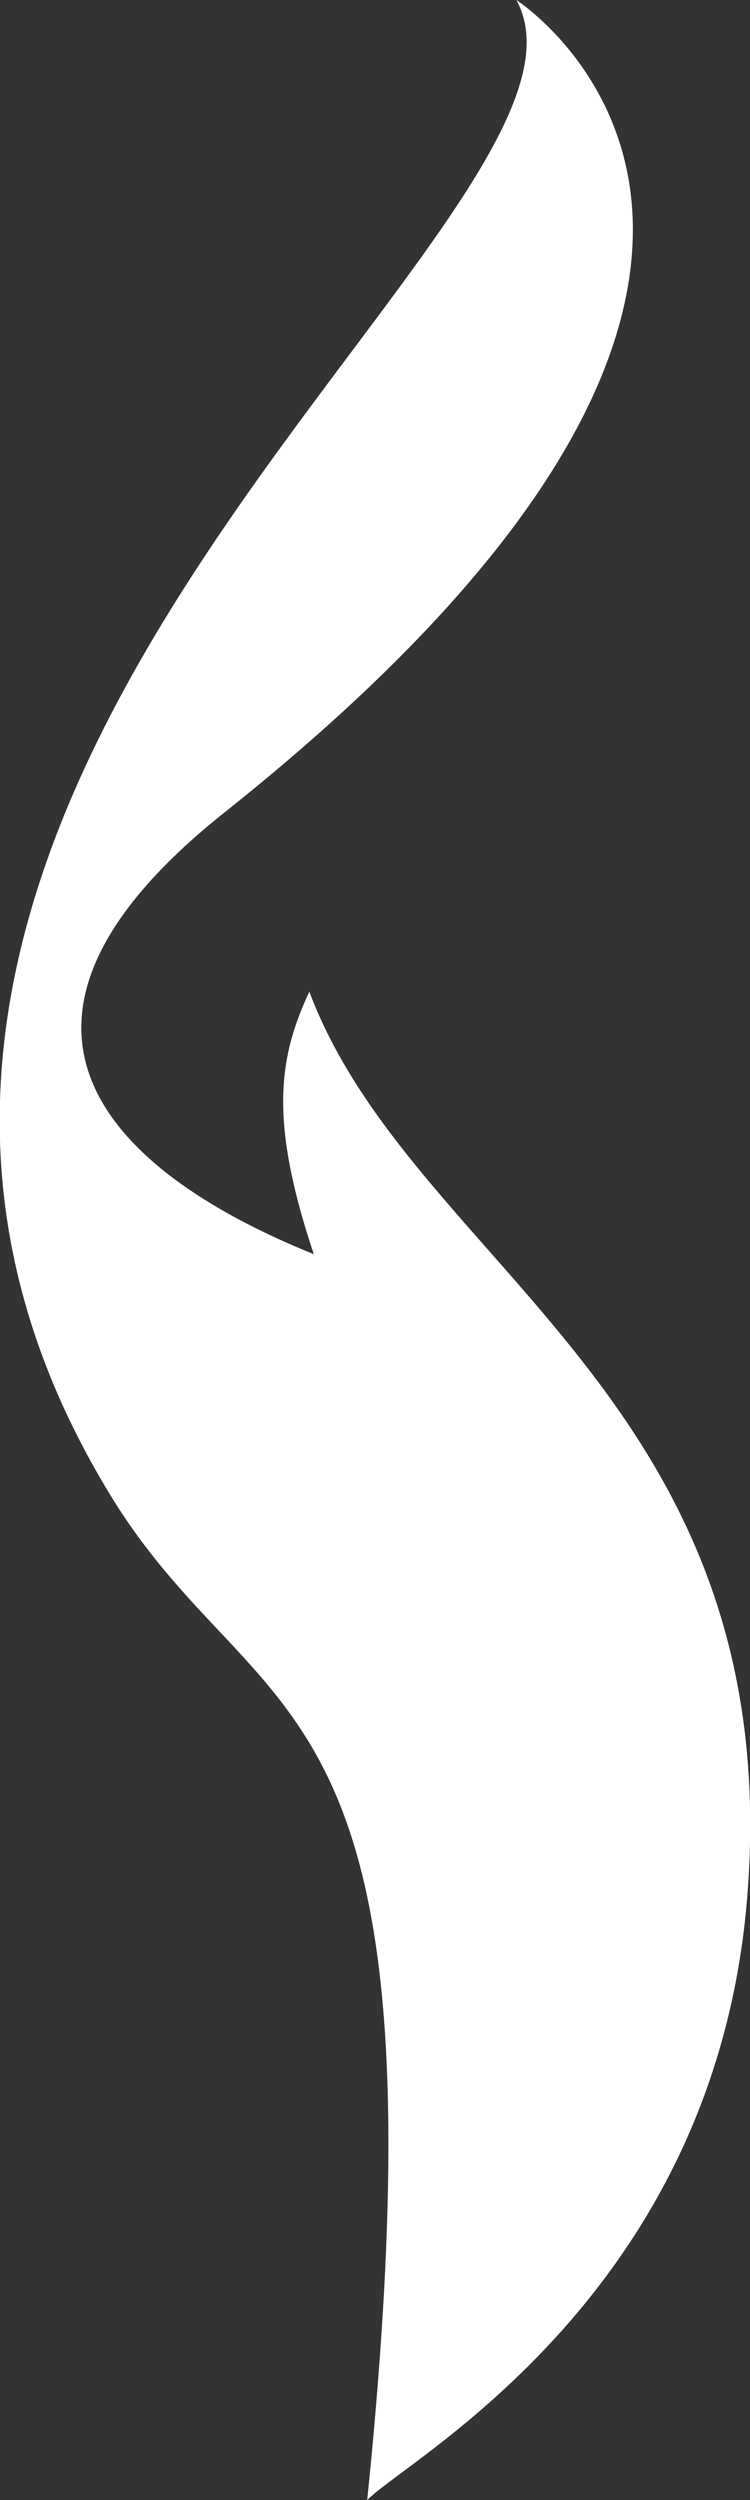 <?xml version="1.0" encoding="UTF-8"?>
<svg xmlns="http://www.w3.org/2000/svg" width="18" height="60" viewBox="0 0 18 60" fill="none">
  <rect x="0" y="0" width="18" height="60" fill="#333333" stroke="none"/>
  <g clip-path="url(#clip0_3_1098)">
    <path d="M8.813 60C9.774 59 17.252 55.05 17.947 45.35C18.801 33.55 9.881 30.35 7.424 23.8C6.677 25.4 6.463 26.9 7.531 30.1C5.074 29.1 -2.404 25.65 5.448 19.45C22.059 6.2 12.392 0 12.392 0C15.223 5.15 -7.371 19 2.51 35.65C6.142 41.85 10.896 39.65 8.813 60Z" fill="white"></path>
  </g>
  <defs>
    <clipPath id="clip0_3_1098">
      <rect width="18" height="60" fill="white"></rect>
    </clipPath>
  </defs>
</svg>
